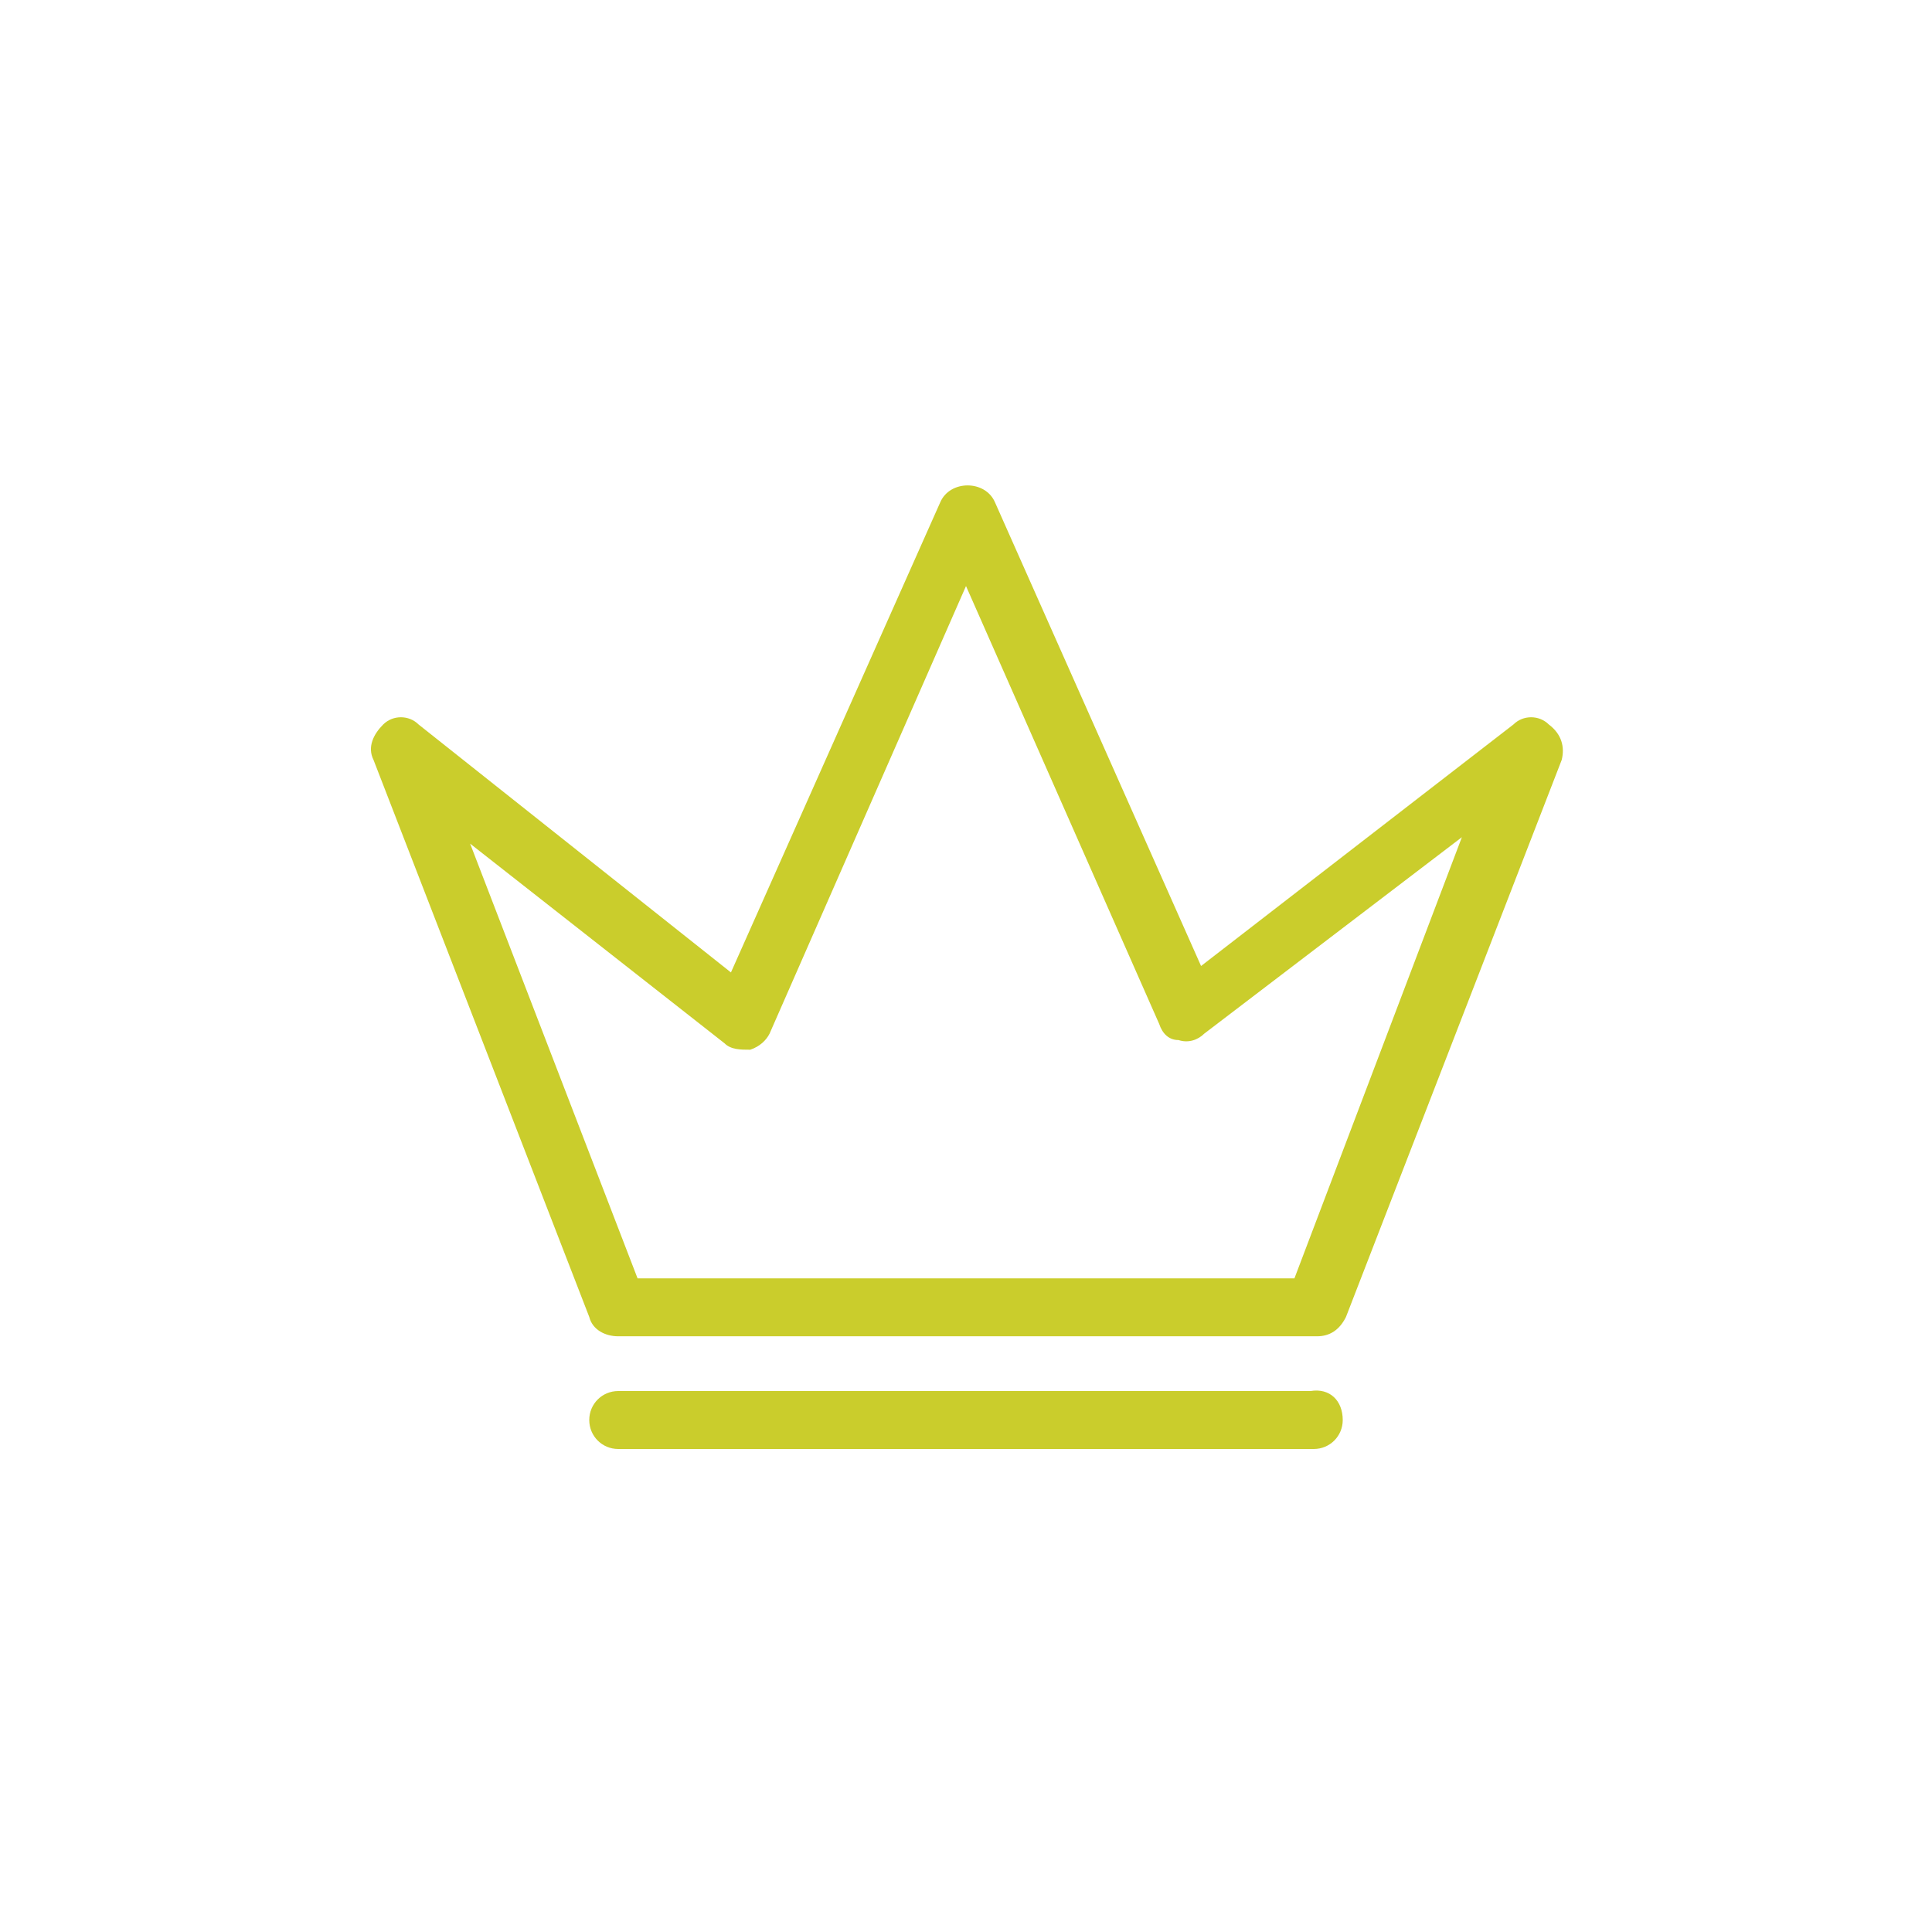 <?xml version="1.0" encoding="utf-8"?>
<!-- Generator: Adobe Illustrator 18.0.0, SVG Export Plug-In . SVG Version: 6.00 Build 0)  -->
<!DOCTYPE svg PUBLIC "-//W3C//DTD SVG 1.1//EN" "http://www.w3.org/Graphics/SVG/1.1/DTD/svg11.dtd">
<svg version="1.1" id="Layer_1" xmlns="http://www.w3.org/2000/svg" xmlns:xlink="http://www.w3.org/1999/xlink" x="0px" y="0px"
	 viewBox="0 0 60 60" enable-background="new 0 0 60 60" xml:space="preserve">
<g>
	<path fill="#CACD2C" d="M48.1,22.5c-0.3-0.3-0.8-0.3-1.1,0L37.3,30l-6.4-14.4c-0.3-0.7-1.4-0.7-1.7,0l-6.5,14.6L13,22.5
		c-0.3-0.3-0.8-0.3-1.1,0c-0.3,0.3-0.5,0.7-0.3,1.1l6.7,17.3c0.1,0.4,0.5,0.6,0.9,0.6h21.7c0.4,0,0.7-0.2,0.9-0.6l6.7-17.3
		C48.6,23.2,48.5,22.8,48.1,22.5L48.1,22.5z M40.2,39.7H19.8l-5.2-13.5l7.9,6.2c0.2,0.2,0.5,0.2,0.8,0.2c0.3-0.1,0.5-0.3,0.6-0.5
		L30,18.2l6,13.6c0.1,0.3,0.3,0.5,0.6,0.5c0.3,0.1,0.6,0,0.8-0.2l8-6.1L40.2,39.7z M41.7,44.1c0,0.5-0.4,0.9-0.9,0.9H19.2
		c-0.5,0-0.9-0.4-0.9-0.9c0-0.5,0.4-0.9,0.9-0.9h21.5C41.3,43.1,41.7,43.5,41.7,44.1L41.7,44.1z M41.7,44.1"/>
</g>
</svg>
